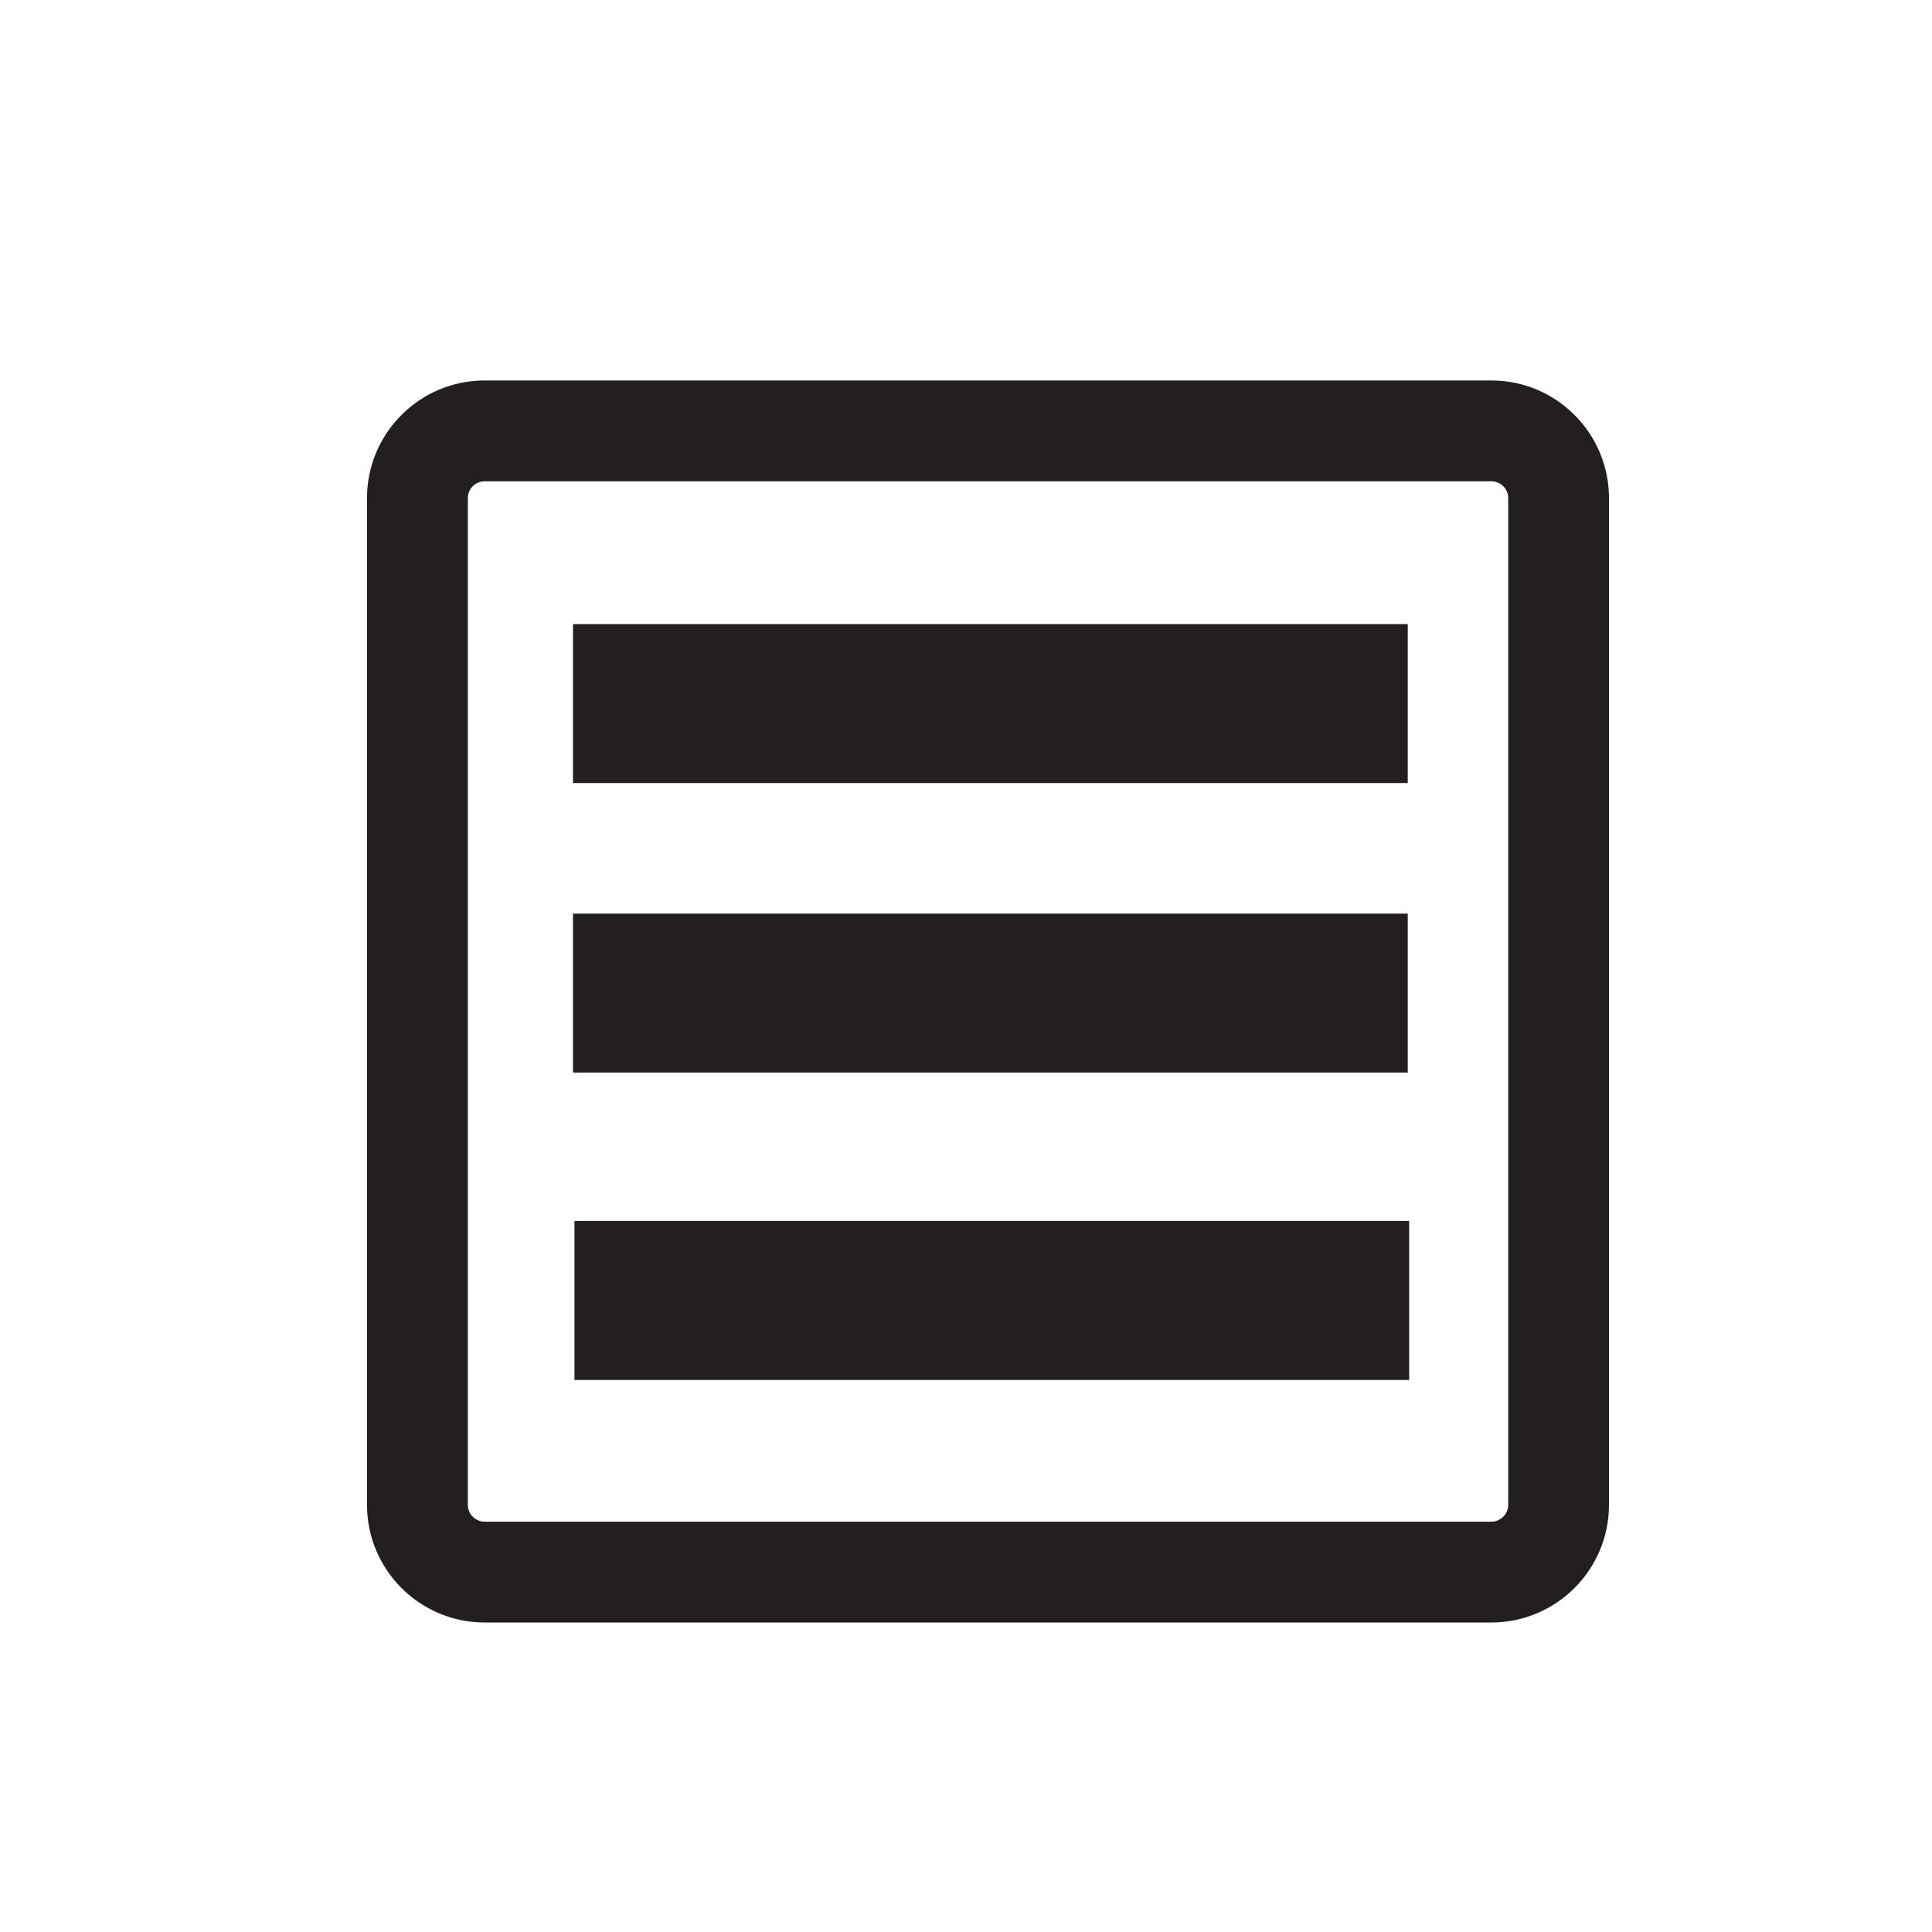 <?xml version="1.0" encoding="utf-8"?>
<!-- Generator: Adobe Illustrator 15.0.0, SVG Export Plug-In . SVG Version: 6.00 Build 0)  -->
<!DOCTYPE svg PUBLIC "-//W3C//DTD SVG 1.1//EN" "http://www.w3.org/Graphics/SVG/1.1/DTD/svg11.dtd">
<svg version="1.1" id="Layer_1" xmlns="http://www.w3.org/2000/svg" xmlns:xlink="http://www.w3.org/1999/xlink" x="0px" y="0px"
	 width="26px" height="26px" viewBox="0 0 26 26" enable-background="new 0 0 26 26" xml:space="preserve">
<g>
	<path fill="#231F20" d="M20.07,5.12H6.522c-0.873,0-1.583,0.71-1.583,1.583v13.549c0,0.873,0.71,1.583,1.583,1.583H20.07
		c0.873,0,1.583-0.71,1.583-1.583V6.703C21.653,5.83,20.943,5.12,20.07,5.12z M20.297,20.252c0,0.124-0.102,0.226-0.227,0.226H6.522
		c-0.124,0-0.226-0.102-0.226-0.226V6.703c0-0.125,0.102-0.226,0.226-0.226H20.07c0.125,0,0.227,0.101,0.227,0.226V20.252z"/>
	<rect x="7.711" y="8.399" fill="#231F20" width="11.234" height="2.139"/>
	<rect x="7.711" y="12.295" fill="#231F20" width="11.234" height="2.139"/>
	<rect x="7.731" y="16.431" fill="#231F20" width="11.233" height="2.14"/>
</g>
</svg>
